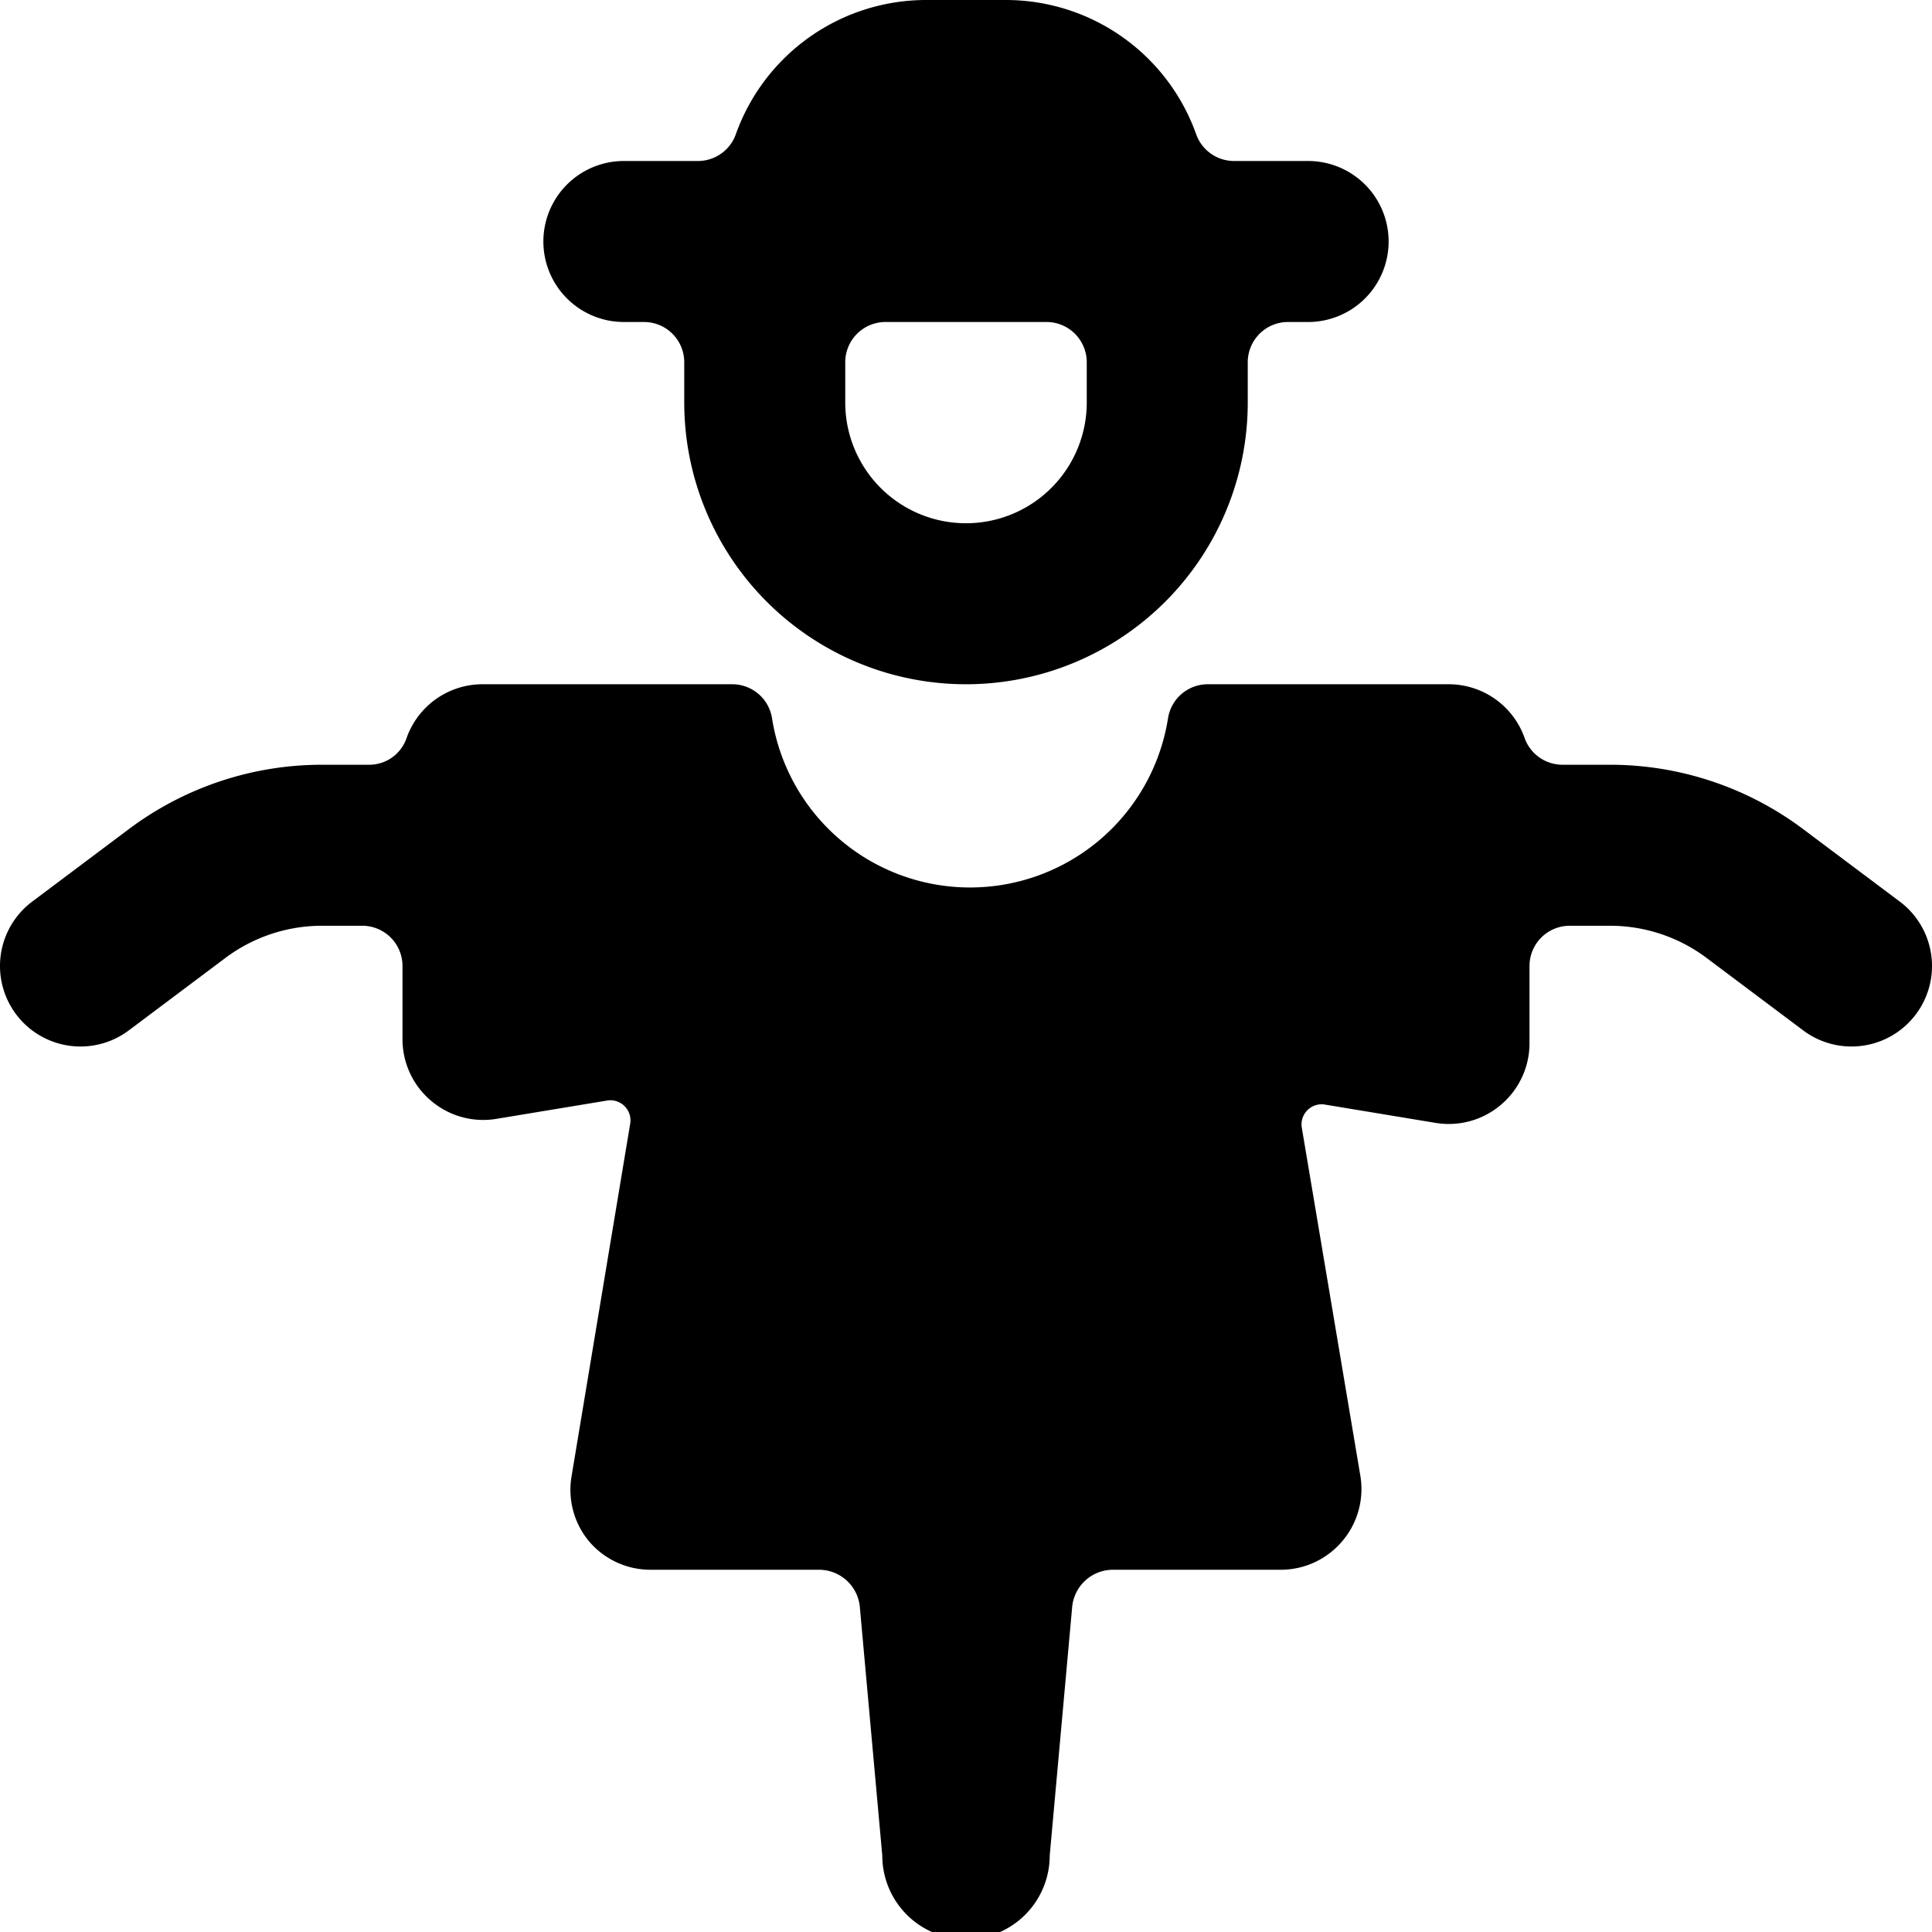 <svg xmlns="http://www.w3.org/2000/svg" viewBox="0 0 24 24"><g><path d="M7.75 4H8a0.5 0.5 0 0 1 0.5 0.5V5a3.5 3.5 0 0 0 7 0v-0.5A0.5 0.5 0 0 1 16 4h0.25a1 1 0 0 0 0 -2h-0.92a0.5 0.5 0 0 1 -0.47 -0.33A2.51 2.51 0 0 0 12.5 0h-1a2.51 2.51 0 0 0 -2.36 1.67 0.5 0.5 0 0 1 -0.47 0.33h-0.92a1 1 0 0 0 0 2Zm2.75 0.5A0.5 0.5 0 0 1 11 4h2a0.5 0.5 0 0 1 0.5 0.5V5a1.5 1.5 0 0 1 -3 0Z" fill="#000000" stroke-width="1"></path><path d="m23.6 11.2 -1.2 -0.9a4 4 0 0 0 -2.4 -0.8h-0.59a0.5 0.5 0 0 1 -0.47 -0.33A1 1 0 0 0 18 8.5h-3a0.5 0.5 0 0 0 -0.49 0.42 2.49 2.49 0 0 1 -4.92 0 0.5 0.5 0 0 0 -0.49 -0.42H6a1 1 0 0 0 -0.71 0.29 1 1 0 0 0 -0.24 0.38 0.49 0.49 0 0 1 -0.47 0.33H4a4 4 0 0 0 -2.4 0.8l-1.2 0.9a1 1 0 0 0 1.2 1.6l1.2 -0.9a2 2 0 0 1 1.2 -0.4h0.5a0.5 0.5 0 0 1 0.5 0.5v0.91a1 1 0 0 0 0.35 0.76 1 1 0 0 0 0.81 0.23l1.39 -0.23a0.25 0.25 0 0 1 0.28 0.28l-0.73 4.39a1 1 0 0 0 0.22 0.81 1 1 0 0 0 0.77 0.35h2.09a0.51 0.51 0 0 1 0.5 0.45l0.28 3.1a1 1 0 0 0 2.08 0l0.28 -3.1a0.51 0.51 0 0 1 0.5 -0.45h2.09a1 1 0 0 0 0.76 -0.35 1 1 0 0 0 0.23 -0.81L16.17 14a0.25 0.25 0 0 1 0.28 -0.28l1.39 0.23a1 1 0 0 0 0.81 -0.23 1 1 0 0 0 0.35 -0.76V12a0.5 0.5 0 0 1 0.5 -0.5h0.5a2 2 0 0 1 1.2 0.4l1.2 0.9a1 1 0 1 0 1.2 -1.6Z" fill="#000000" stroke-width="1"></path></g></svg>